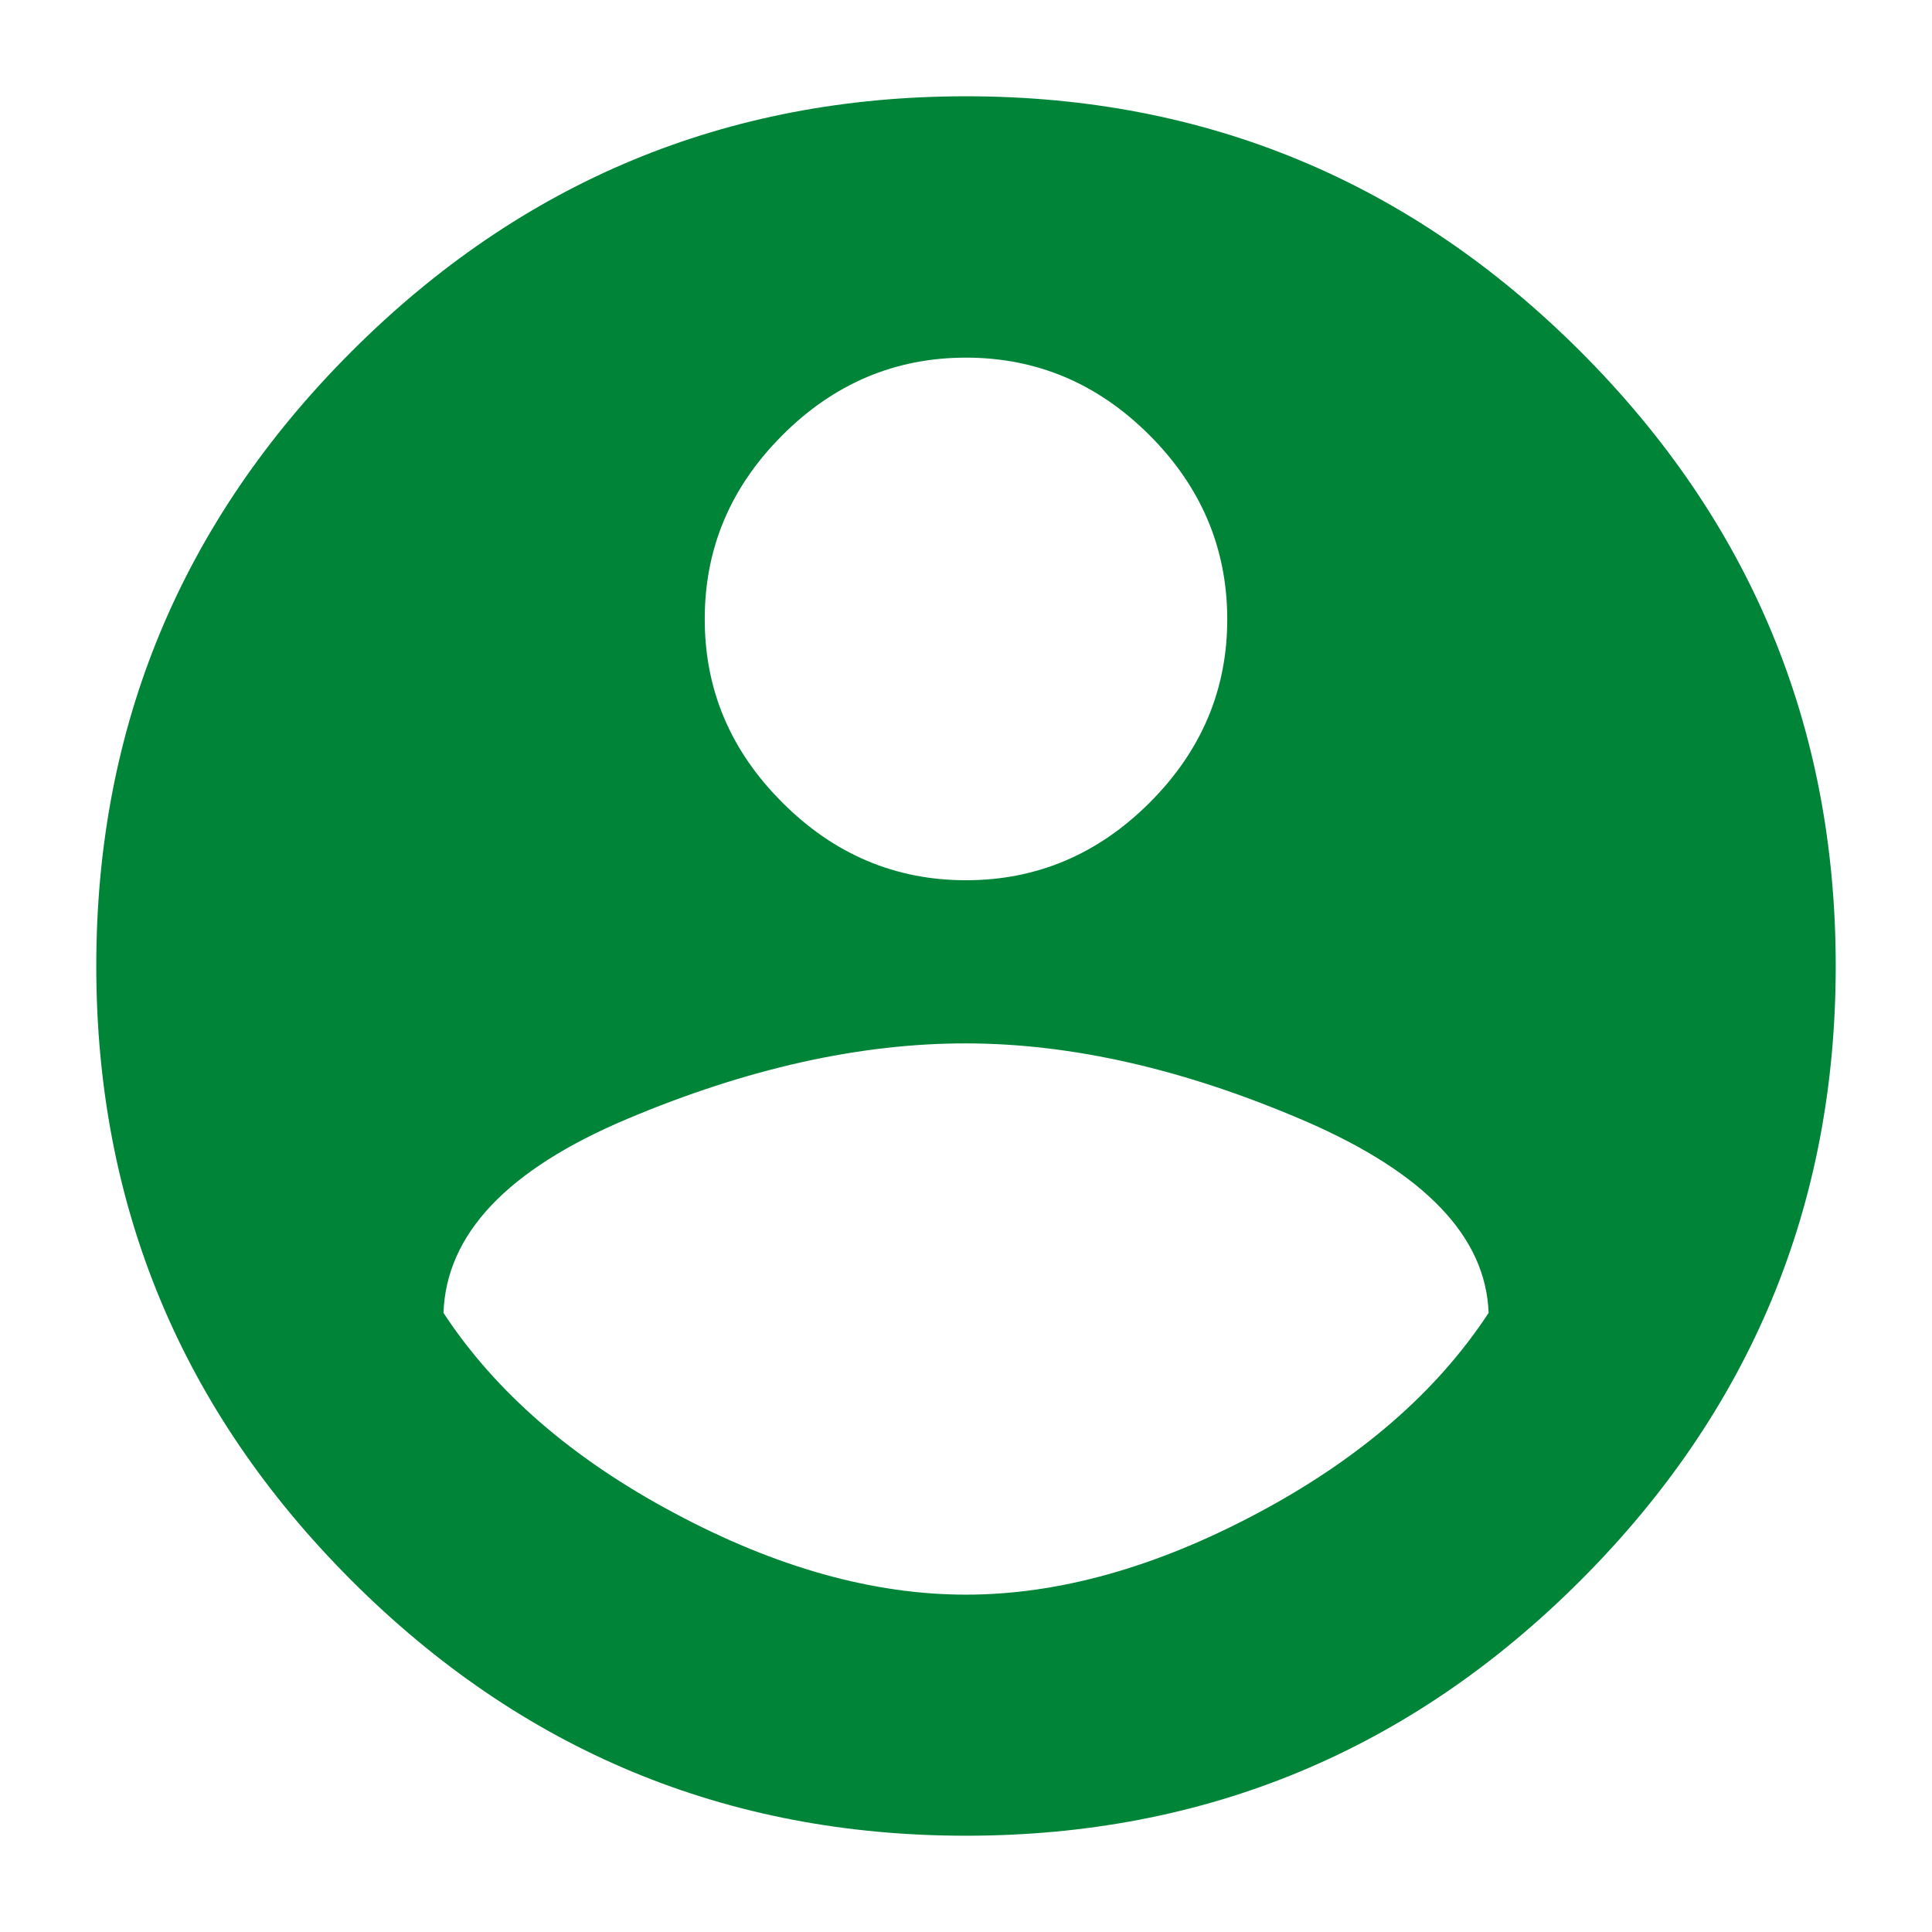 <?xml version="1.0" encoding="utf-8"?>
<!-- Generator: Adobe Illustrator 26.3.1, SVG Export Plug-In . SVG Version: 6.00 Build 0)  -->
<svg version="1.1" id="svg_blank" xmlns="http://www.w3.org/2000/svg" xmlns:xlink="http://www.w3.org/1999/xlink" x="0px" y="0px"
	 viewBox="0 0 18 18" style="enable-background:new 0 0 18 18;" xml:space="preserve">
<style type="text/css">
	.st0{fill:#008438;}
</style>
<path class="st0" d="M9,14.857c0.862,0,1.769-0.254,2.72-0.761c0.951-0.507,1.667-1.129,2.149-1.864
	c-0.025-0.71-0.596-1.306-1.711-1.788C11.042,9.963,9.989,9.722,9,9.721c-0.989-0.001-2.042,0.234-3.157,0.704
	s-1.686,1.072-1.711,1.807c0.482,0.735,1.198,1.357,2.149,1.864C7.23,14.604,8.137,14.857,9,14.857z M9,3.332
	c-0.659,0-1.23,0.241-1.711,0.723C6.807,4.537,6.566,5.107,6.566,5.766c-0.001,0.659,0.24,1.229,0.723,1.711
	C7.771,7.96,8.342,8.201,9,8.201s1.229-0.241,1.711-0.723s0.724-1.052,0.723-1.711s-0.242-1.229-0.723-1.711S9.659,3.332,9,3.332z
	 M9,0.897c2.232,0,4.14,0.793,5.725,2.378S17.103,6.768,17.103,9s-0.793,4.14-2.378,5.725S11.232,17.103,9,17.103
	s-4.14-0.793-5.725-2.378S0.897,11.232,0.897,9c0-2.232,0.793-4.14,2.378-5.725S6.768,0.897,9,0.897z"/>
</svg>
